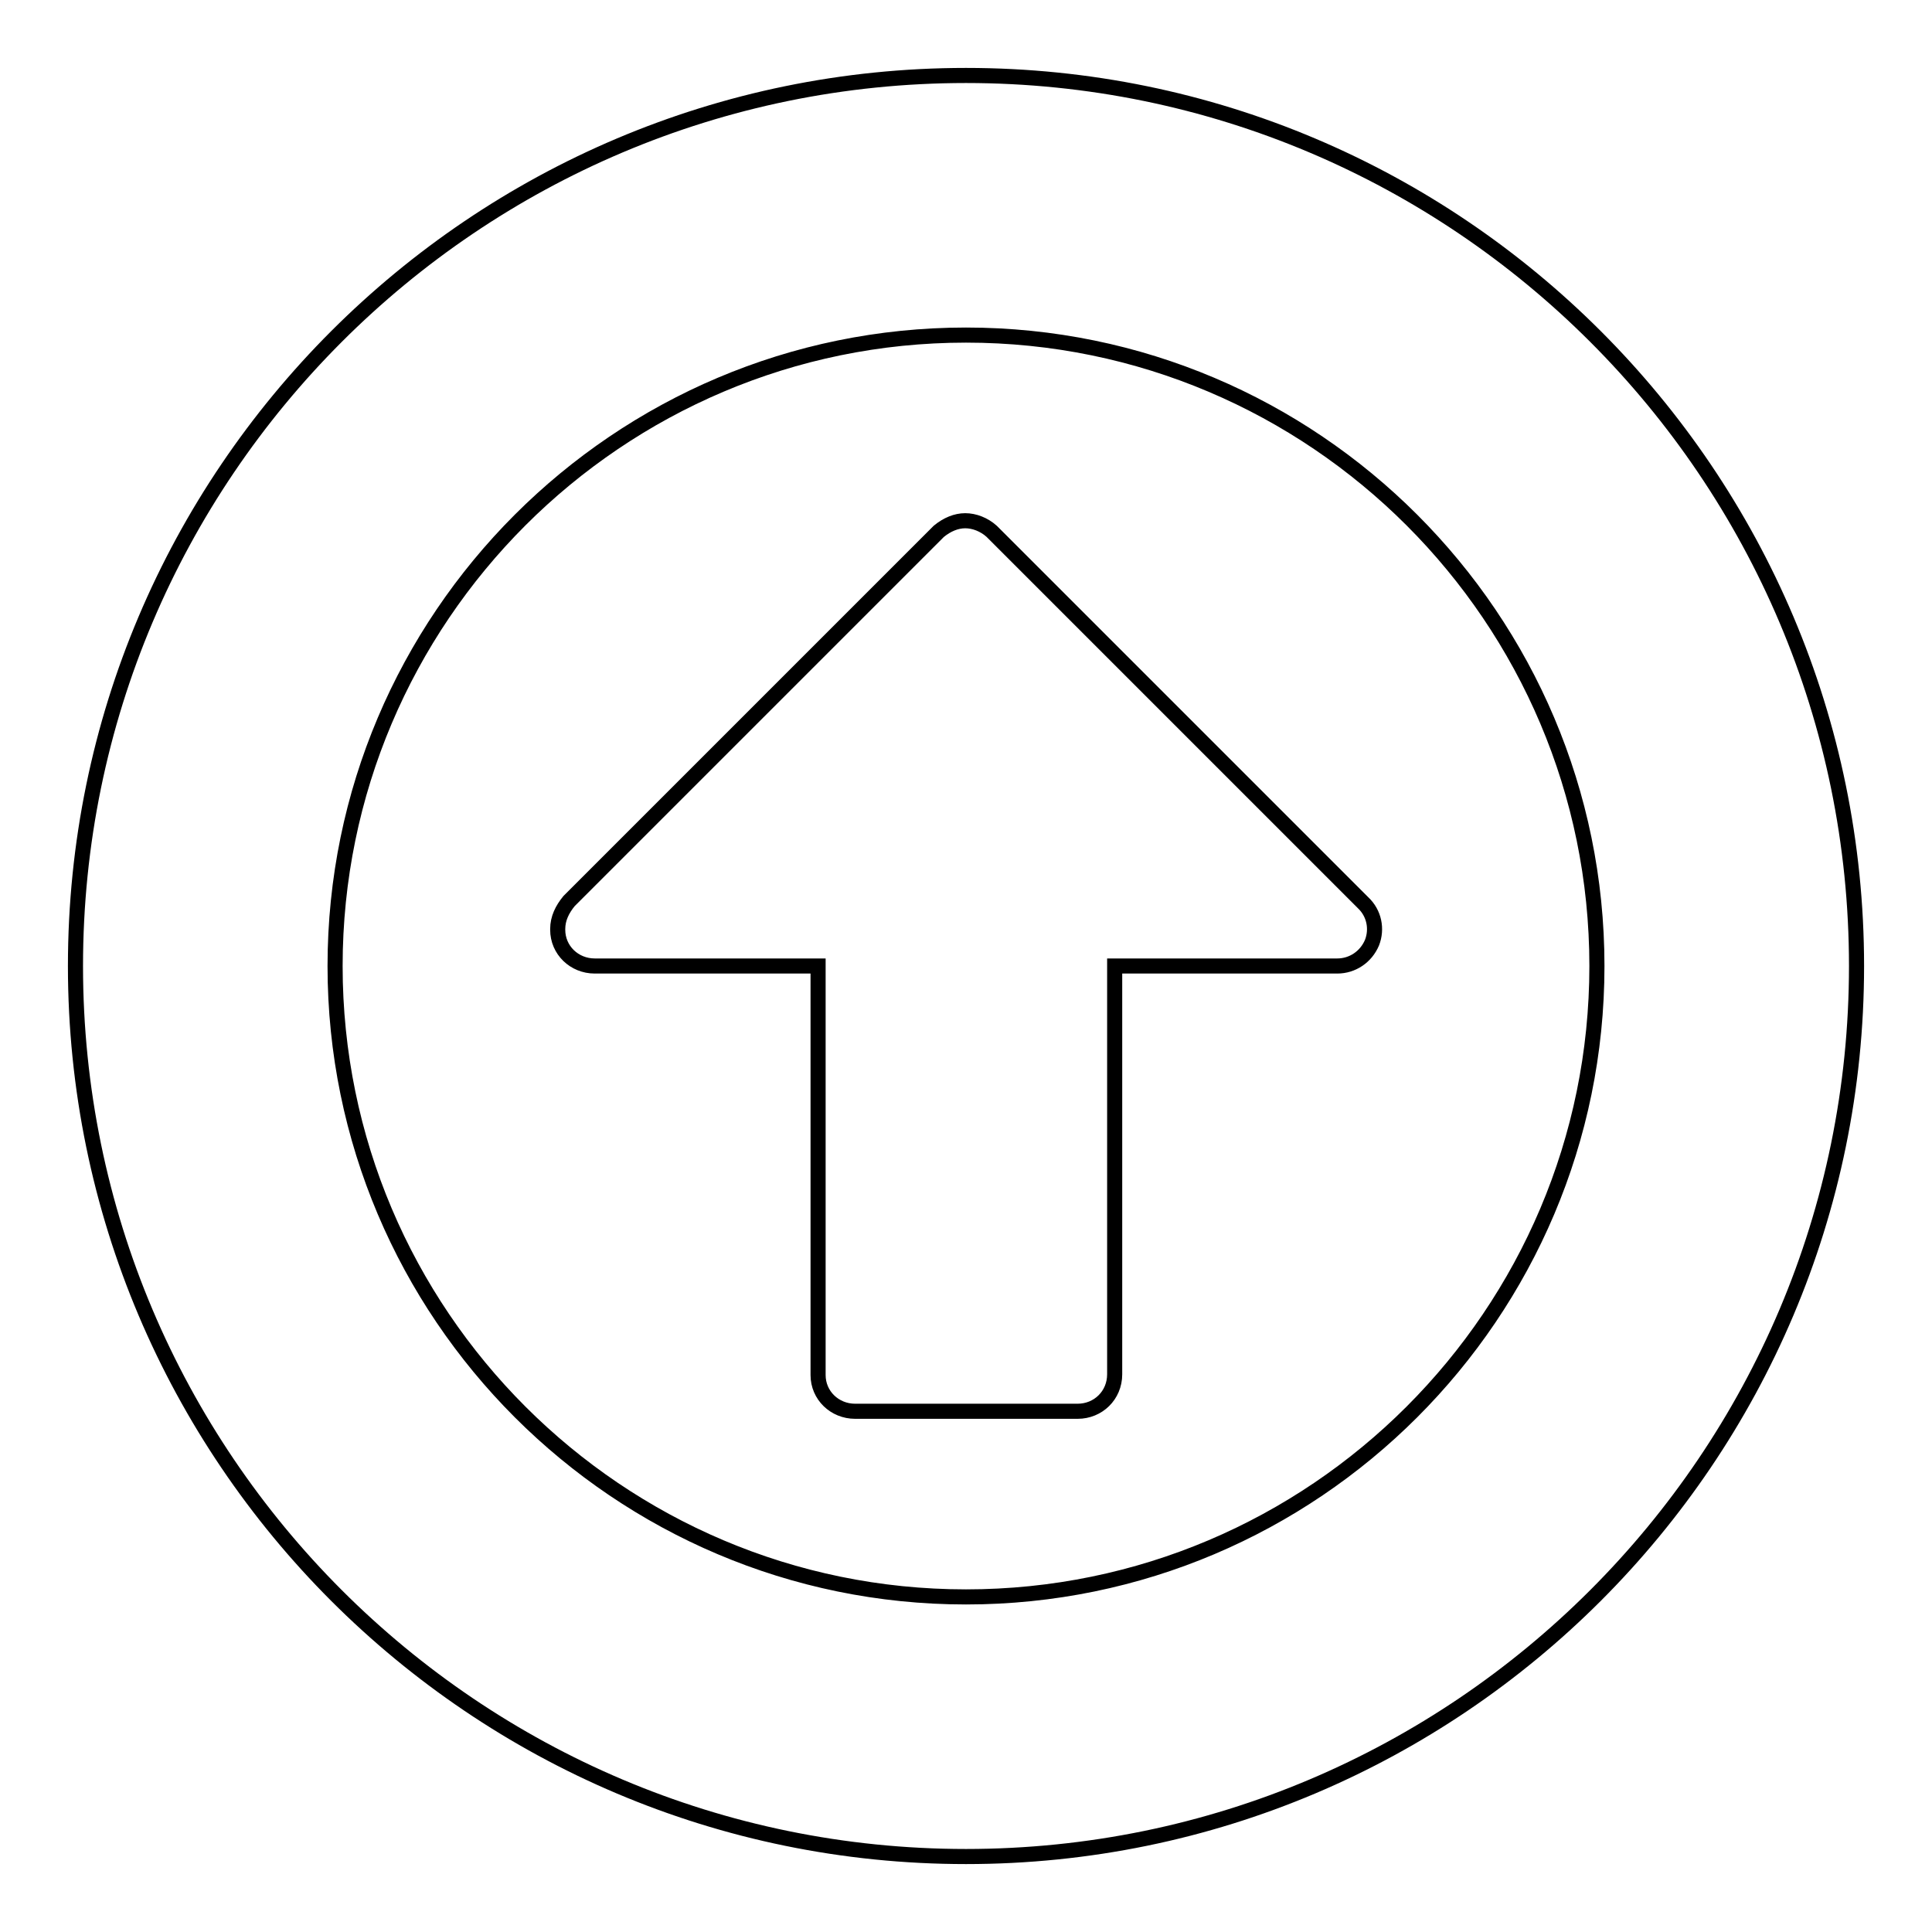 <?xml version="1.0" encoding="utf-8"?>
<!-- Svg Vector Icons : http://www.onlinewebfonts.com/icon -->
<!DOCTYPE svg PUBLIC "-//W3C//DTD SVG 1.1//EN" "http://www.w3.org/Graphics/SVG/1.1/DTD/svg11.dtd">
<svg version="1.1" xmlns="http://www.w3.org/2000/svg" xmlns:xlink="http://www.w3.org/1999/xlink" x="0px" y="0px" viewBox="0 0 256 256" enable-background="new 0 0 256 256" xml:space="preserve">
<g> <path stroke-width="2" fill-opacity="0" stroke="#000000"  d="M181.8,124.9c-0.8,1.9-2.6,3.1-4.6,3.1h-29.5v54.1c0,2.8-2.2,4.9-4.9,4.9h-29.5c-2.7,0-4.9-2.1-4.9-4.8 c0,0,0-0.1,0-0.1V128H78.8c-2.7,0-4.9-2.1-4.9-4.8c0,0,0-0.1,0-0.1c0-1.4,0.6-2.6,1.5-3.7l49-49c1.1-0.9,2.3-1.4,3.5-1.4 c1.2,0,2.5,0.5,3.5,1.4l49.2,49.2C182.1,121,182.5,123.1,181.8,124.9L181.8,124.9z M128,44.4c-46.1,0-83.6,37.5-83.6,83.6 c0,46.1,37.5,83.6,83.6,83.6c46.1,0,83.6-37.5,83.6-83.6C211.6,81.9,174.1,44.4,128,44.4z M246,128c0,65.1-52.9,118-118,118 c-65.1,0-118-52.9-118-118C10,62.9,62.9,10,128,10C193.1,10,246,62.9,246,128L246,128z"/></g>
</svg>